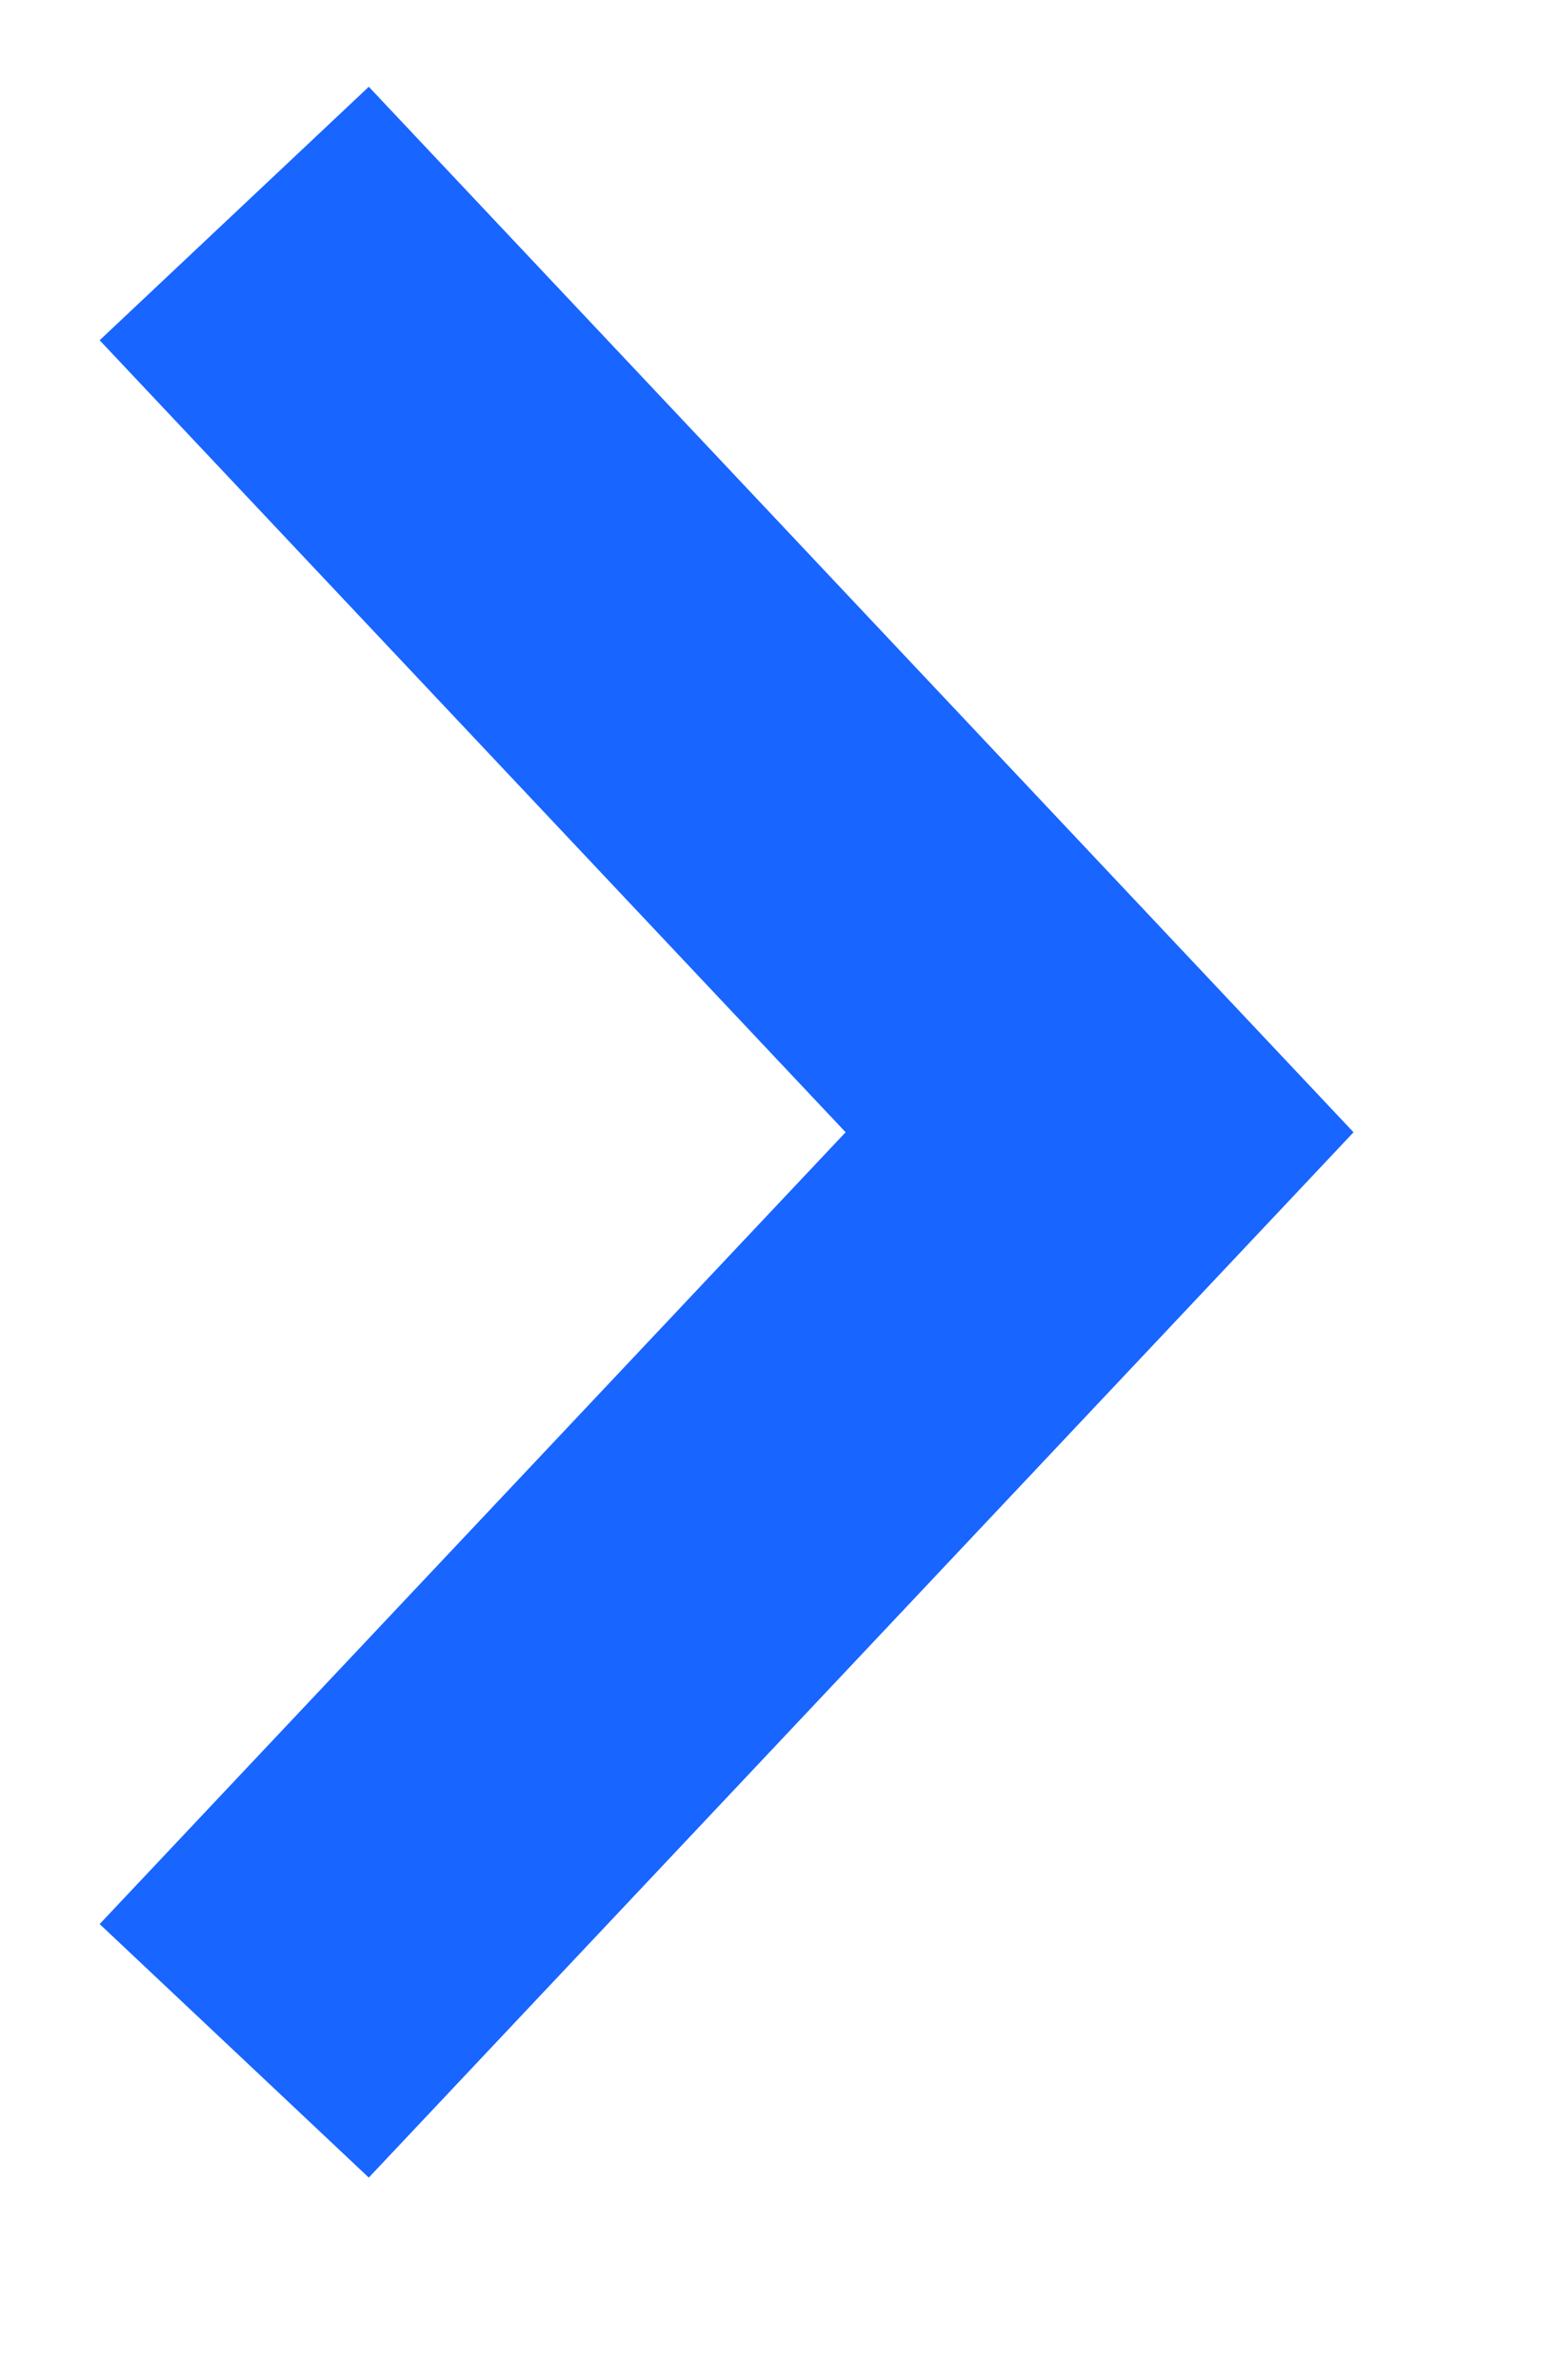 <?xml version="1.0" encoding="iso-8859-1"?>
<!-- Generator: Adobe Illustrator 16.0.0, SVG Export Plug-In . SVG Version: 6.00 Build 0)  -->
<!DOCTYPE svg PUBLIC "-//W3C//DTD SVG 1.1//EN" "http://www.w3.org/Graphics/SVG/1.1/DTD/svg11.dtd">
<svg version="1.1" id="&#x5716;&#x5C64;_1" xmlns="http://www.w3.org/2000/svg" xmlns:xlink="http://www.w3.org/1999/xlink" x="0px"
	 y="0px" width="8.417px" height="12.875px" viewBox="0 0 8.417 12.875" style="enable-background:new 0 0 8.417 12.875;"
	 xml:space="preserve">
<polyline style="fill:none;stroke:#1865FF;stroke-width:2;stroke-miterlimit:10;" points="1.267,1.155 5.948,6.125 1.267,11.094 "/>
</svg>
